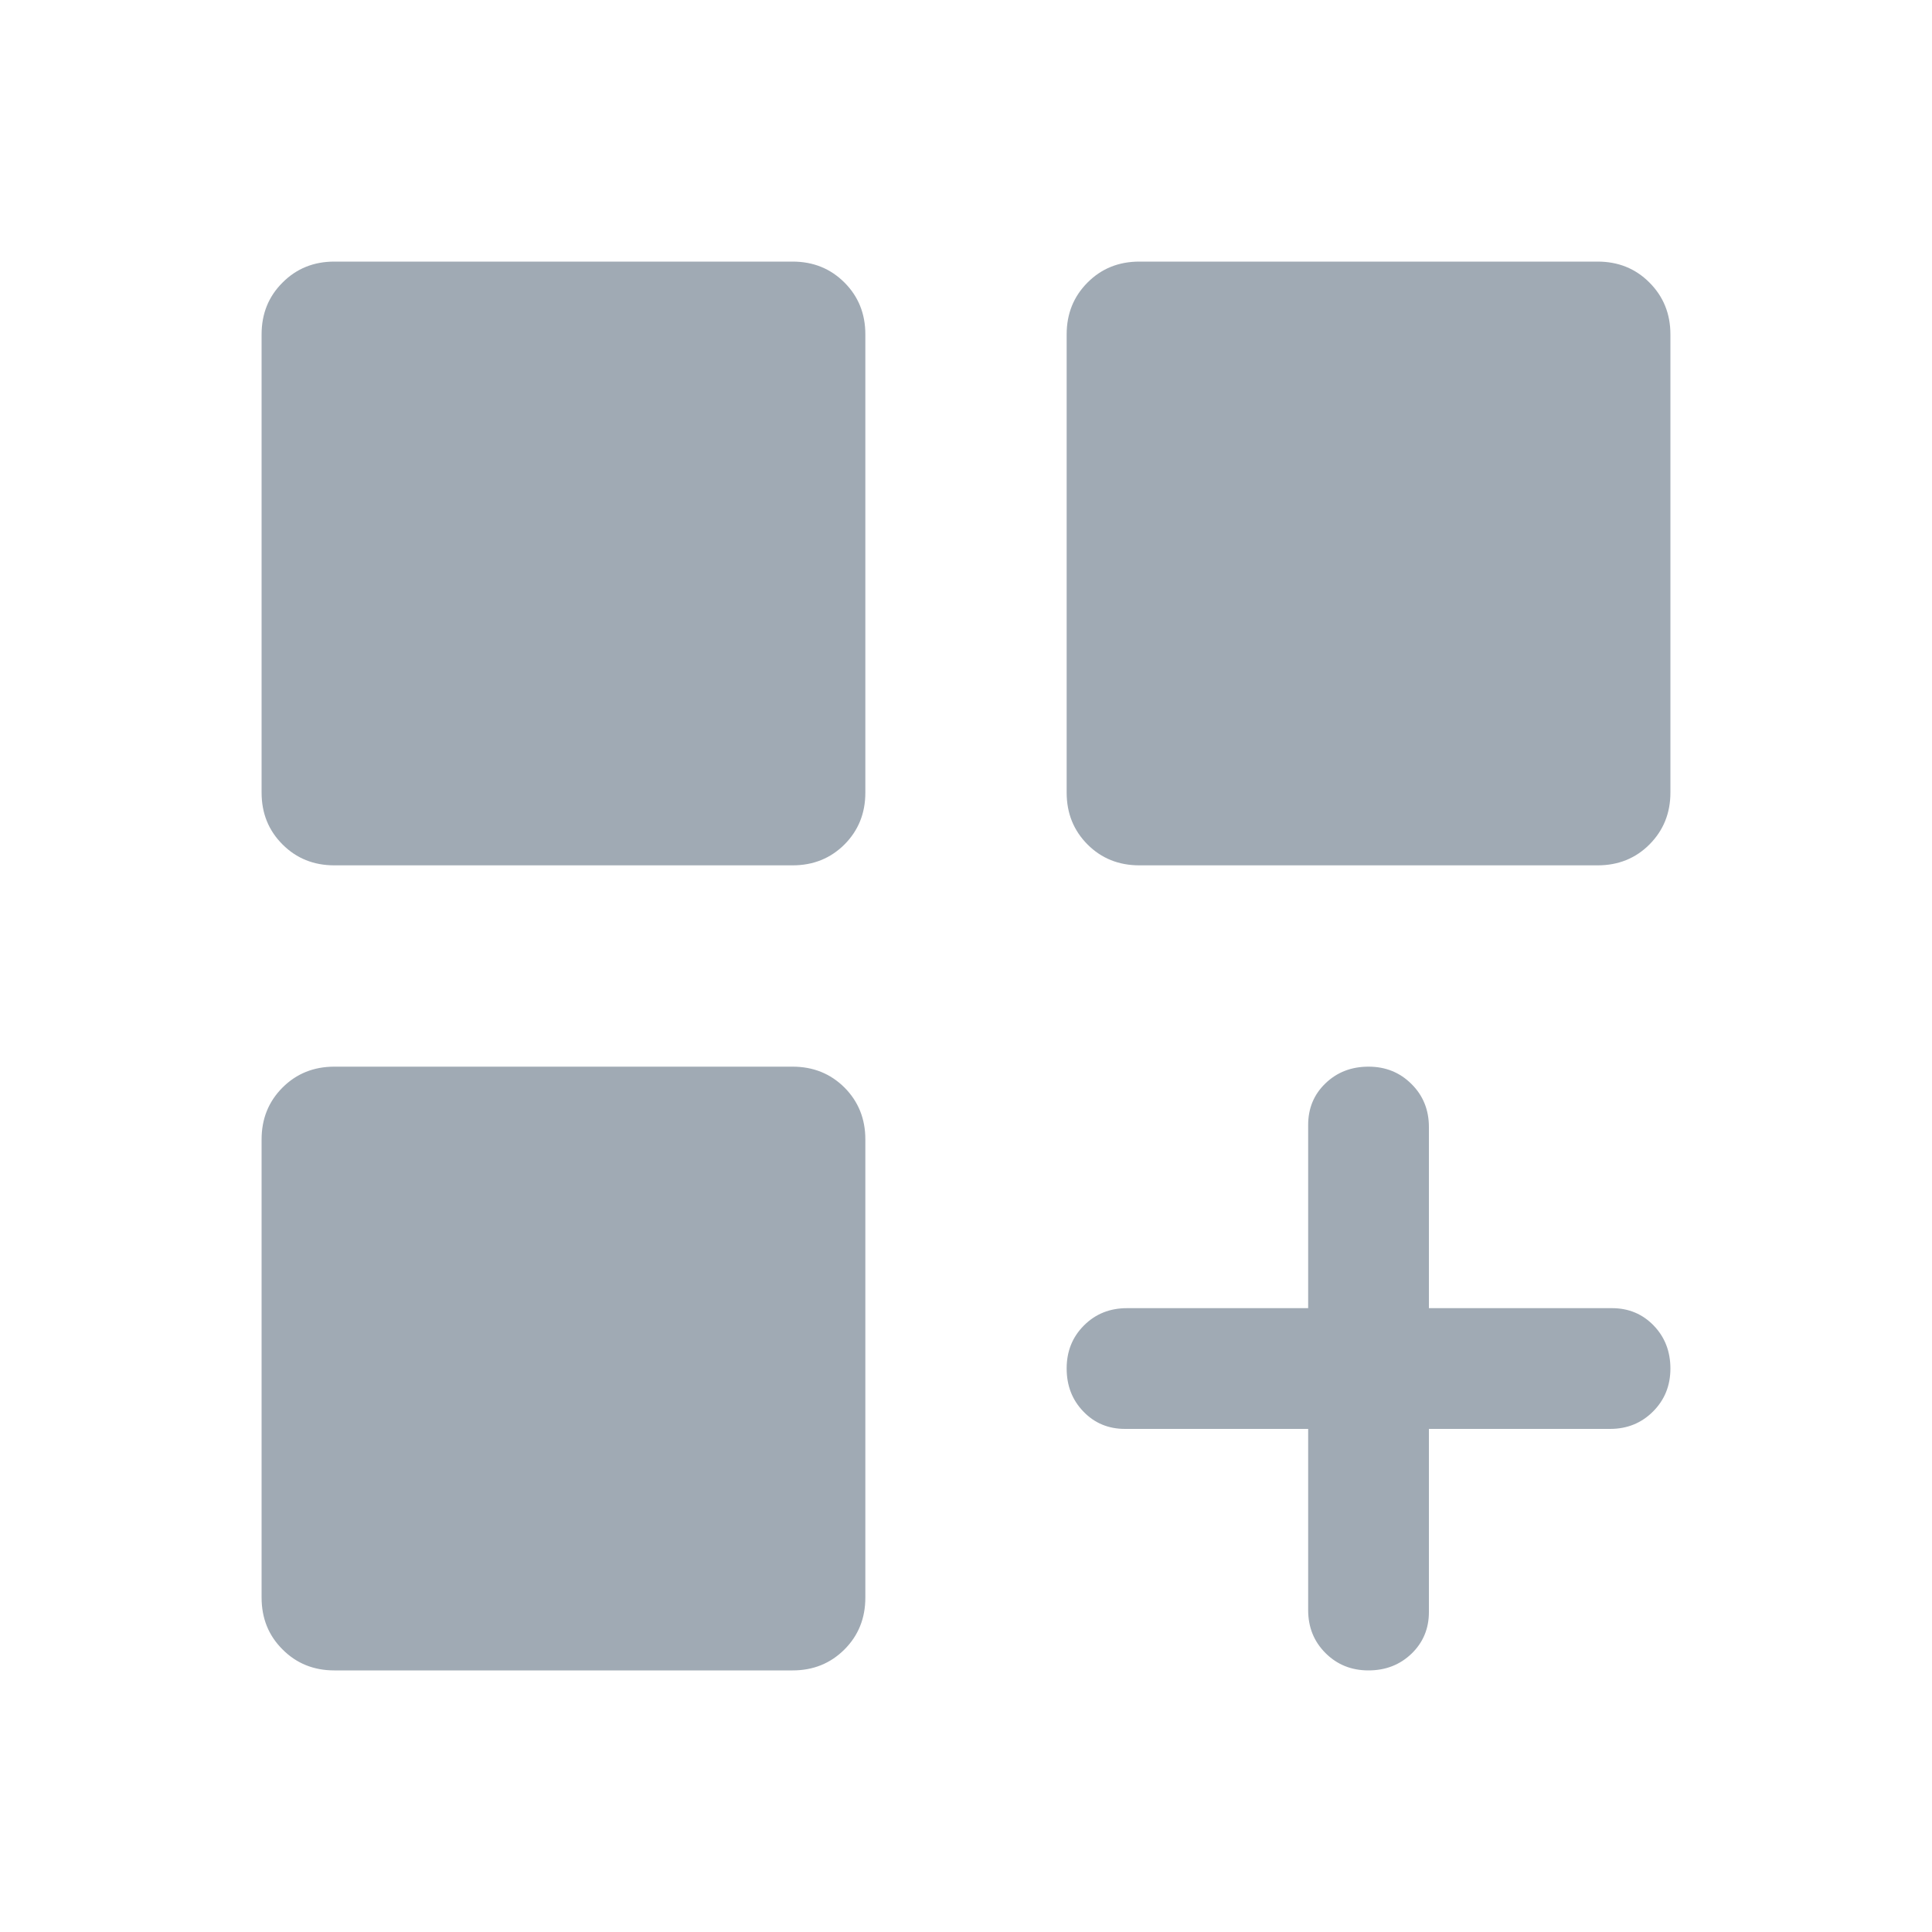 <svg width="20" height="20" viewBox="0 0 20 20" fill="none" xmlns="http://www.w3.org/2000/svg">
<mask id="mask0_4296_20743" style="mask-type:alpha" maskUnits="userSpaceOnUse" x="0" y="0" width="20" height="20">
<rect width="20" height="20" fill="#D9D9D9"/>
</mask>
<g mask="url(#mask0_4296_20743)">
<path d="M3.461 8.958C3.248 8.958 3.069 8.886 2.925 8.742C2.78 8.597 2.708 8.419 2.708 8.205V3.461C2.708 3.248 2.78 3.069 2.925 2.925C3.069 2.78 3.248 2.708 3.461 2.708H8.205C8.418 2.708 8.597 2.78 8.742 2.925C8.886 3.069 8.958 3.248 8.958 3.461V8.205C8.958 8.419 8.886 8.597 8.742 8.742C8.597 8.886 8.418 8.958 8.205 8.958H3.461ZM11.795 8.958C11.581 8.958 11.402 8.886 11.258 8.742C11.114 8.597 11.042 8.419 11.042 8.205V3.461C11.042 3.248 11.114 3.069 11.258 2.925C11.402 2.78 11.581 2.708 11.795 2.708H16.538C16.752 2.708 16.931 2.78 17.075 2.925C17.219 3.069 17.292 3.248 17.292 3.461V8.205C17.292 8.419 17.219 8.597 17.075 8.742C16.931 8.886 16.752 8.958 16.538 8.958H11.795ZM3.461 17.292C3.248 17.292 3.069 17.22 2.925 17.075C2.78 16.931 2.708 16.752 2.708 16.538V11.795C2.708 11.582 2.78 11.403 2.925 11.258C3.069 11.114 3.248 11.042 3.461 11.042H8.205C8.418 11.042 8.597 11.114 8.742 11.258C8.886 11.403 8.958 11.582 8.958 11.795V16.538C8.958 16.752 8.886 16.931 8.742 17.075C8.597 17.22 8.418 17.292 8.205 17.292H3.461ZM14.166 17.292C13.989 17.292 13.841 17.232 13.721 17.112C13.601 16.992 13.542 16.844 13.542 16.667V14.792H11.646C11.474 14.792 11.33 14.732 11.215 14.612C11.099 14.492 11.042 14.344 11.042 14.166C11.042 13.989 11.101 13.841 11.221 13.721C11.341 13.601 11.489 13.542 11.667 13.542H13.542V11.646C13.542 11.474 13.601 11.33 13.721 11.215C13.841 11.099 13.99 11.042 14.167 11.042C14.344 11.042 14.492 11.102 14.612 11.222C14.732 11.341 14.792 11.49 14.792 11.667V13.542H16.687C16.859 13.542 17.003 13.602 17.119 13.722C17.234 13.841 17.292 13.99 17.292 14.167C17.292 14.344 17.232 14.492 17.112 14.612C16.992 14.732 16.844 14.792 16.667 14.792H14.792V16.688C14.792 16.859 14.732 17.003 14.612 17.119C14.492 17.234 14.344 17.292 14.166 17.292Z" fill="#A0AAB4"/>
</g>
</svg>
